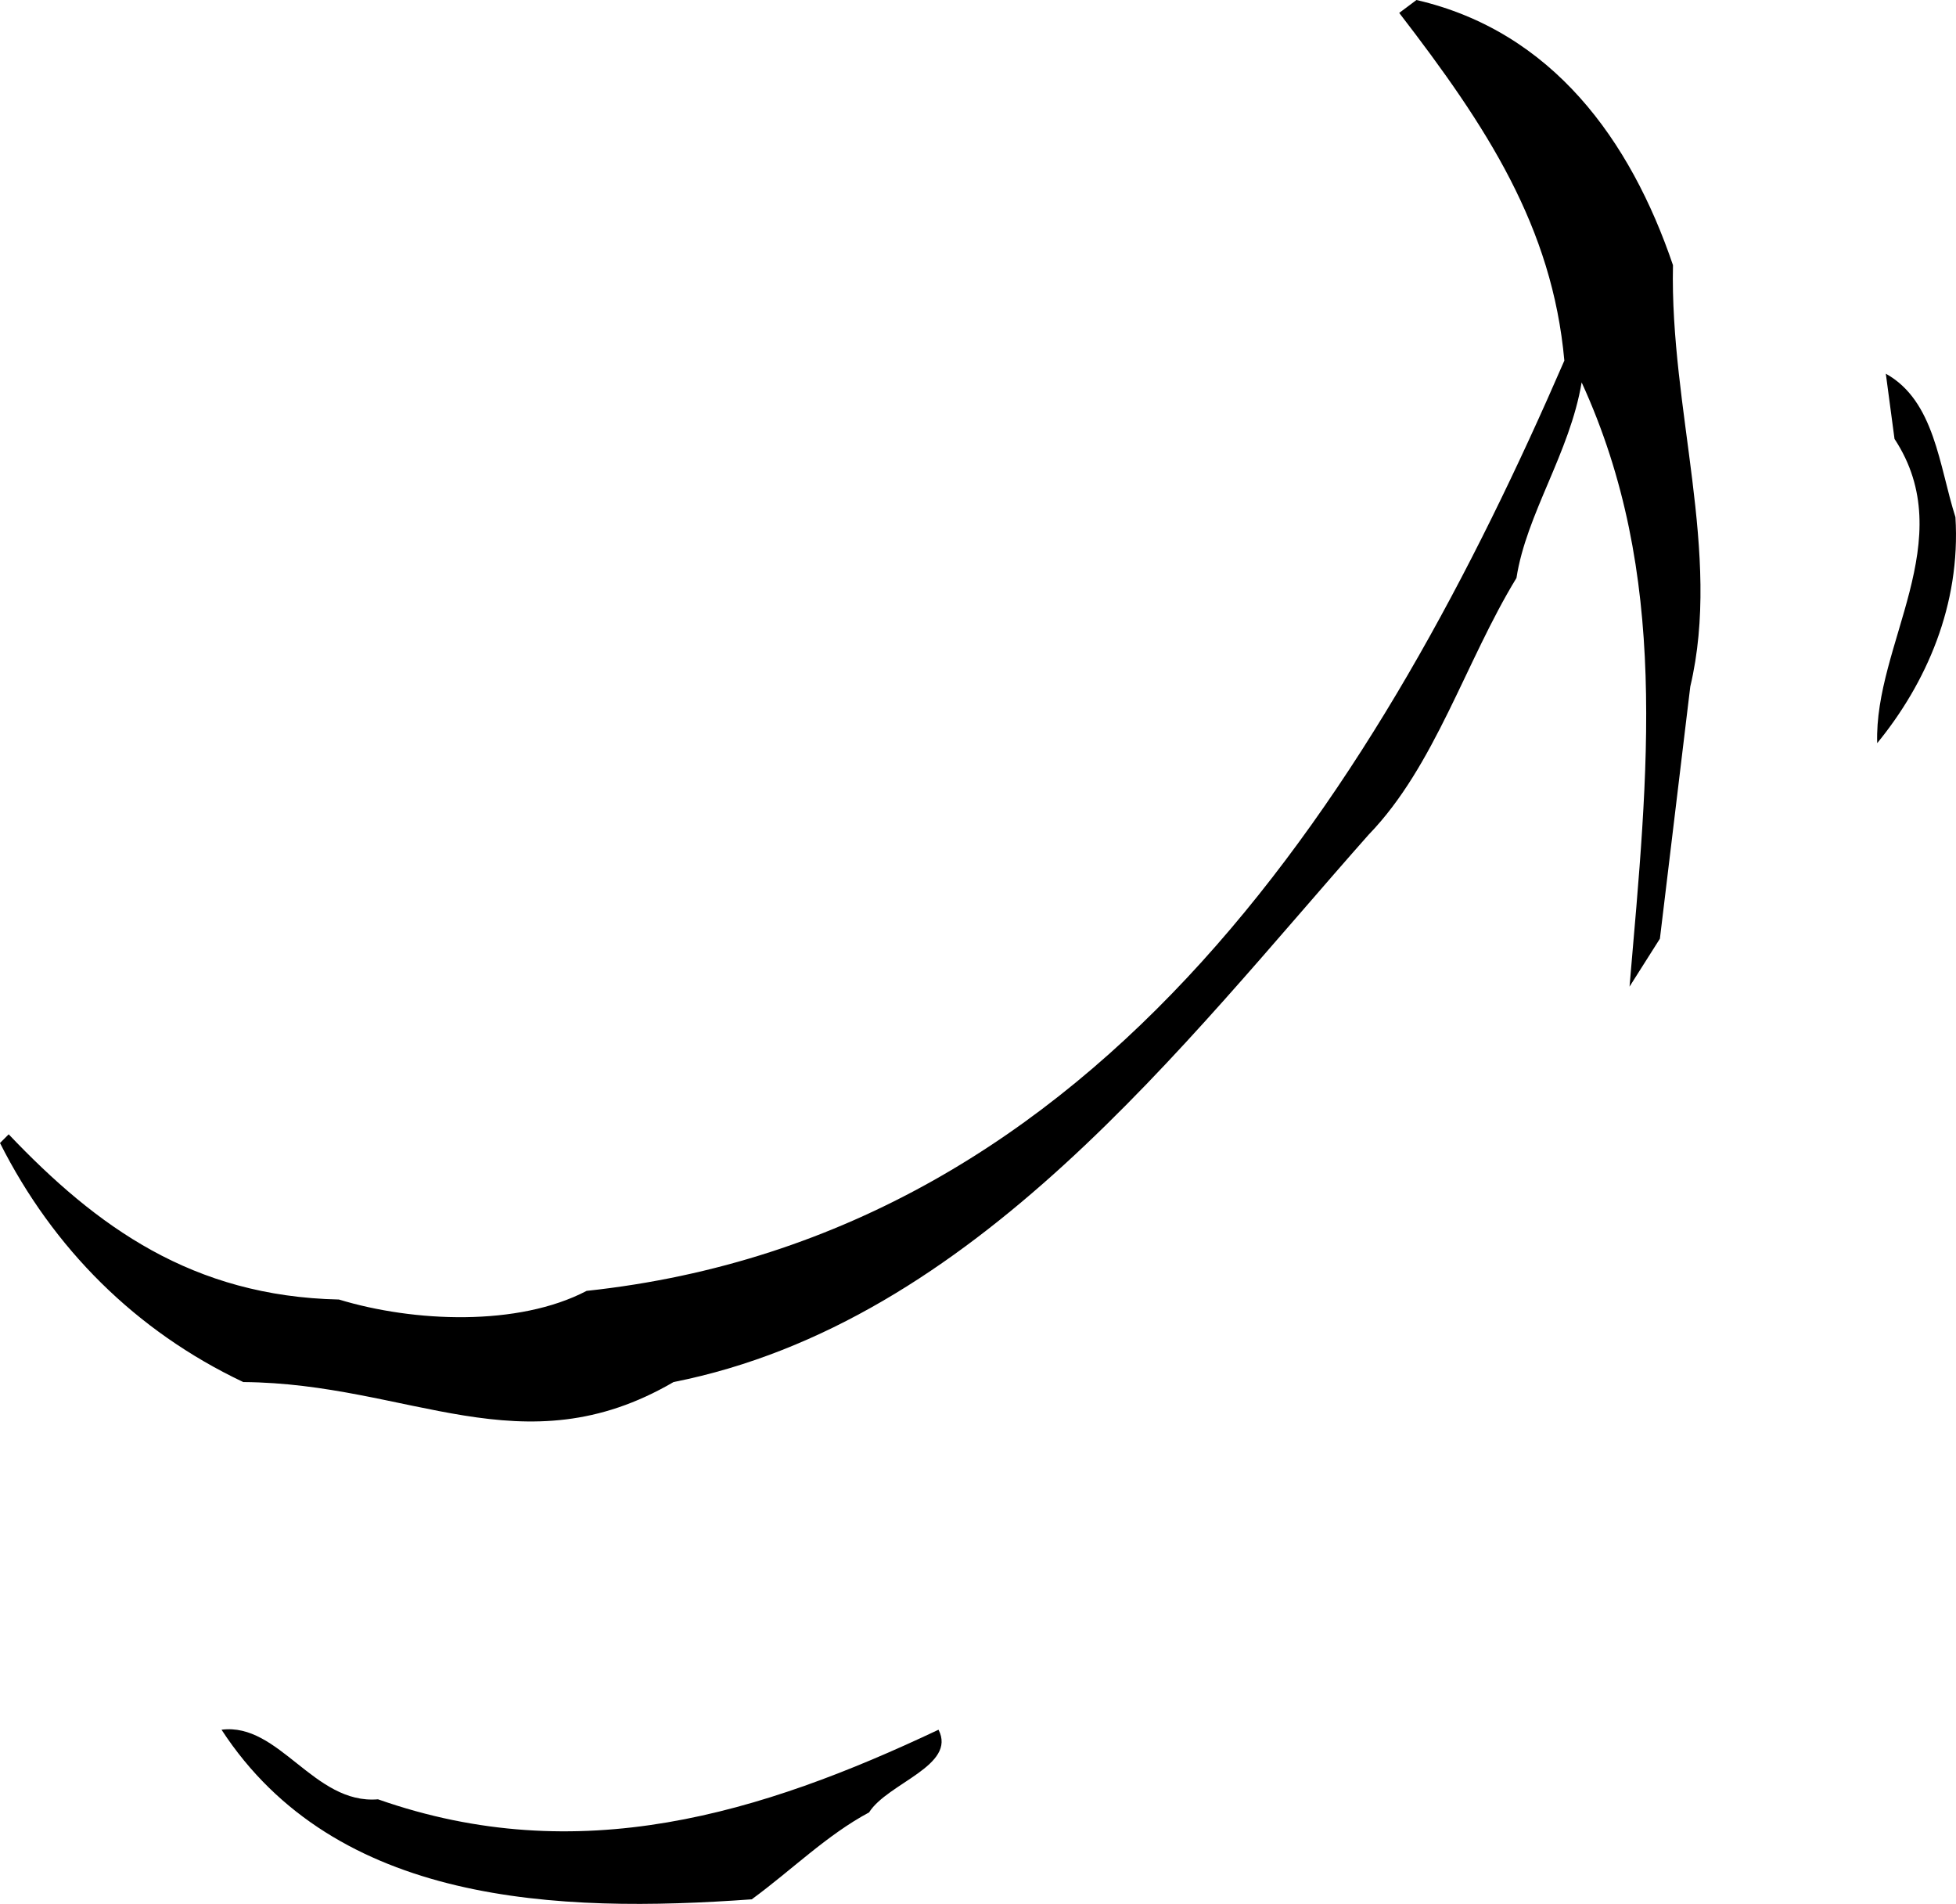 <svg xmlns="http://www.w3.org/2000/svg" width="45.013" height="43.805"><path d="M38.5 6.098c-.074 3.324 1.125 6.625.398 9.699l-.699 5.8L37.5 22.7c.426-4.976.926-9.476-1.102-13.902-.273 1.625-1.273 3.027-1.5 4.5-1.175 1.926-1.875 4.328-3.398 5.902-4.277 4.824-9.074 11.223-16 12.598-3.477 2.027-6.074.027-9.902 0-2.473-1.172-4.375-3.074-5.598-5.5l.2-.2c2.023 2.126 4.226 3.727 7.6 3.801 1.723.524 4.126.625 5.7-.199C25.426 28.422 31.824 17.922 36 8.297c-.277-3.074-1.777-5.375-3.8-8L32.597 0c3.125.723 4.925 3.223 5.902 6.098m6.501 5.8c.125 2.024-.676 3.825-1.8 5.2-.075-2.274 1.925-4.676.398-7l-.2-1.5c1.125.625 1.227 2.125 1.602 3.3M21.598 39.797c.425.828-1.172 1.226-1.598 1.902-.977.524-1.777 1.324-2.7 2-4.476.324-9.577.125-12.202-3.902 1.328-.172 2.125 1.726 3.601 1.601 4.625 1.625 8.824.325 12.899-1.601"/></svg>
